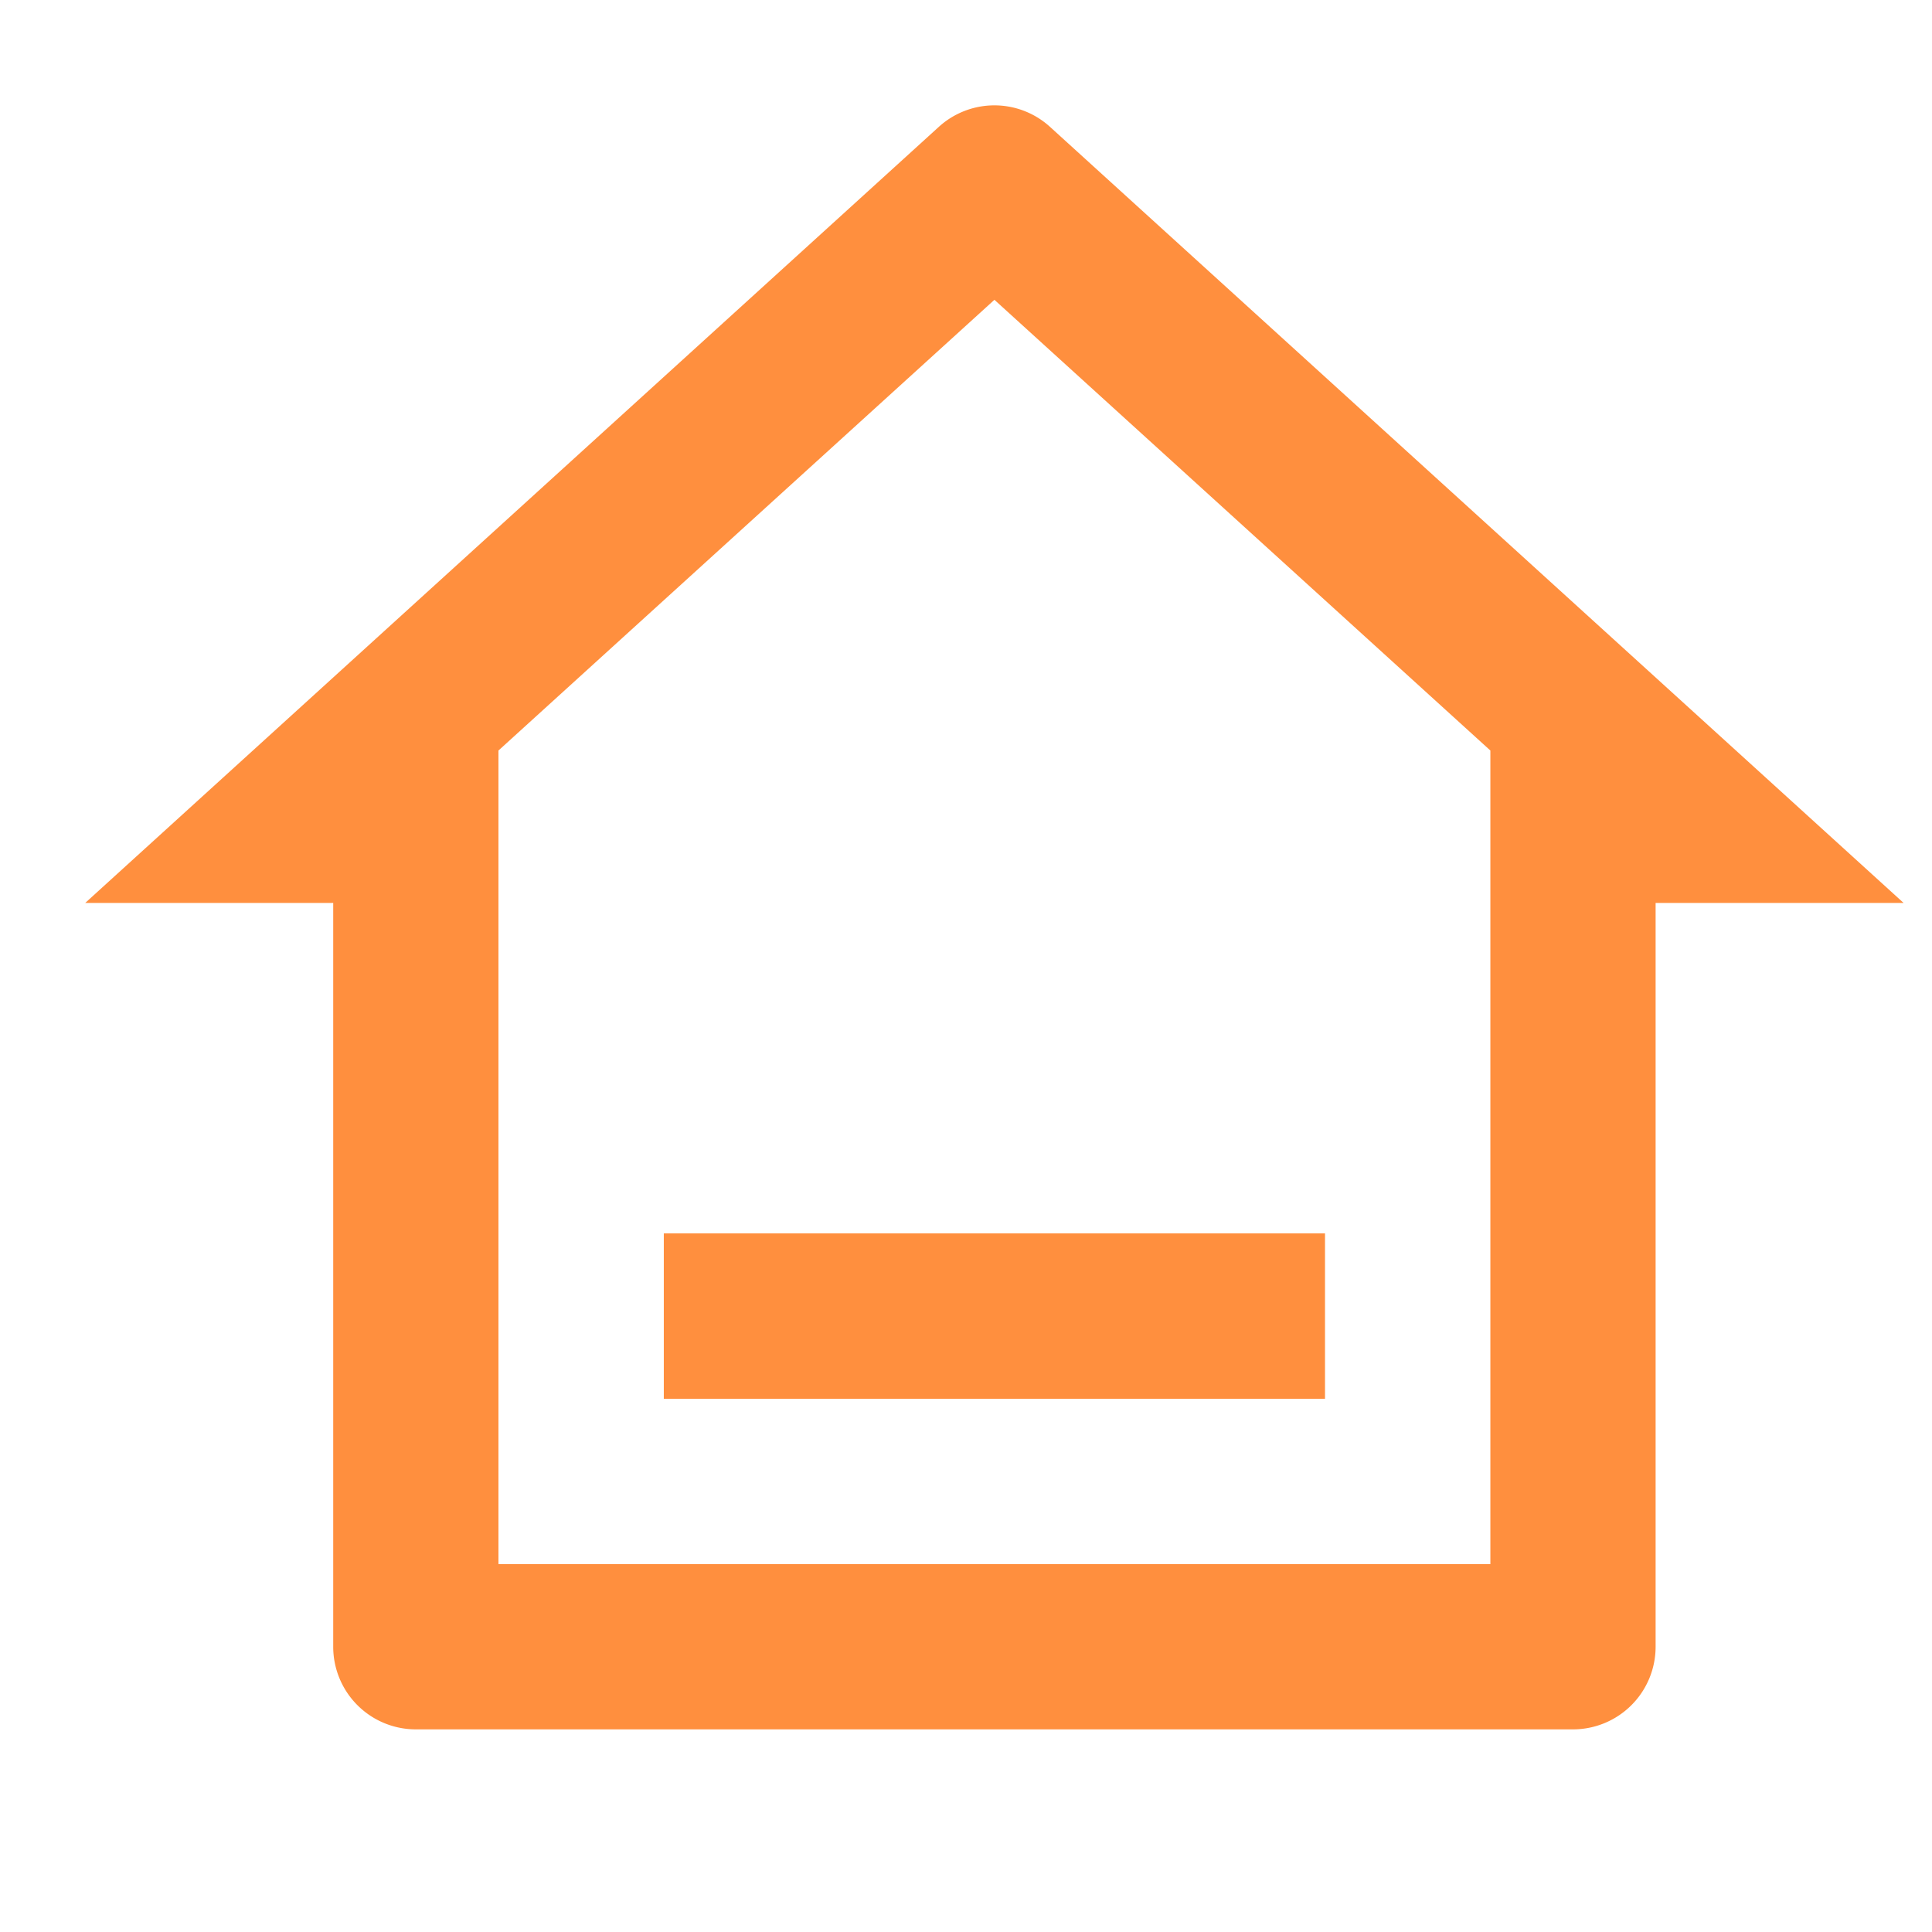 <svg width="17" height="17" fill="none" xmlns="http://www.w3.org/2000/svg"><g clip-path="url(#a)"><path d="M13.84 15.217H3.66a.727.727 0 0 1-.728-.727V7.945H.75l7.51-6.828a.727.727 0 0 1 .98 0l7.51 6.828h-2.182v6.545a.727.727 0 0 1-.727.727Zm-9.454-1.454h8.728V6.604L8.75 2.638 4.386 6.604v7.159Zm1.455-2.91h5.818v1.455H5.841v-1.454Z" fill="#FF8F3E"/></g><defs><clipPath id="a"><path fill="#fff" transform="translate(.75 .2)" d="M0 0h16v16H0z"/></clipPath></defs></svg>